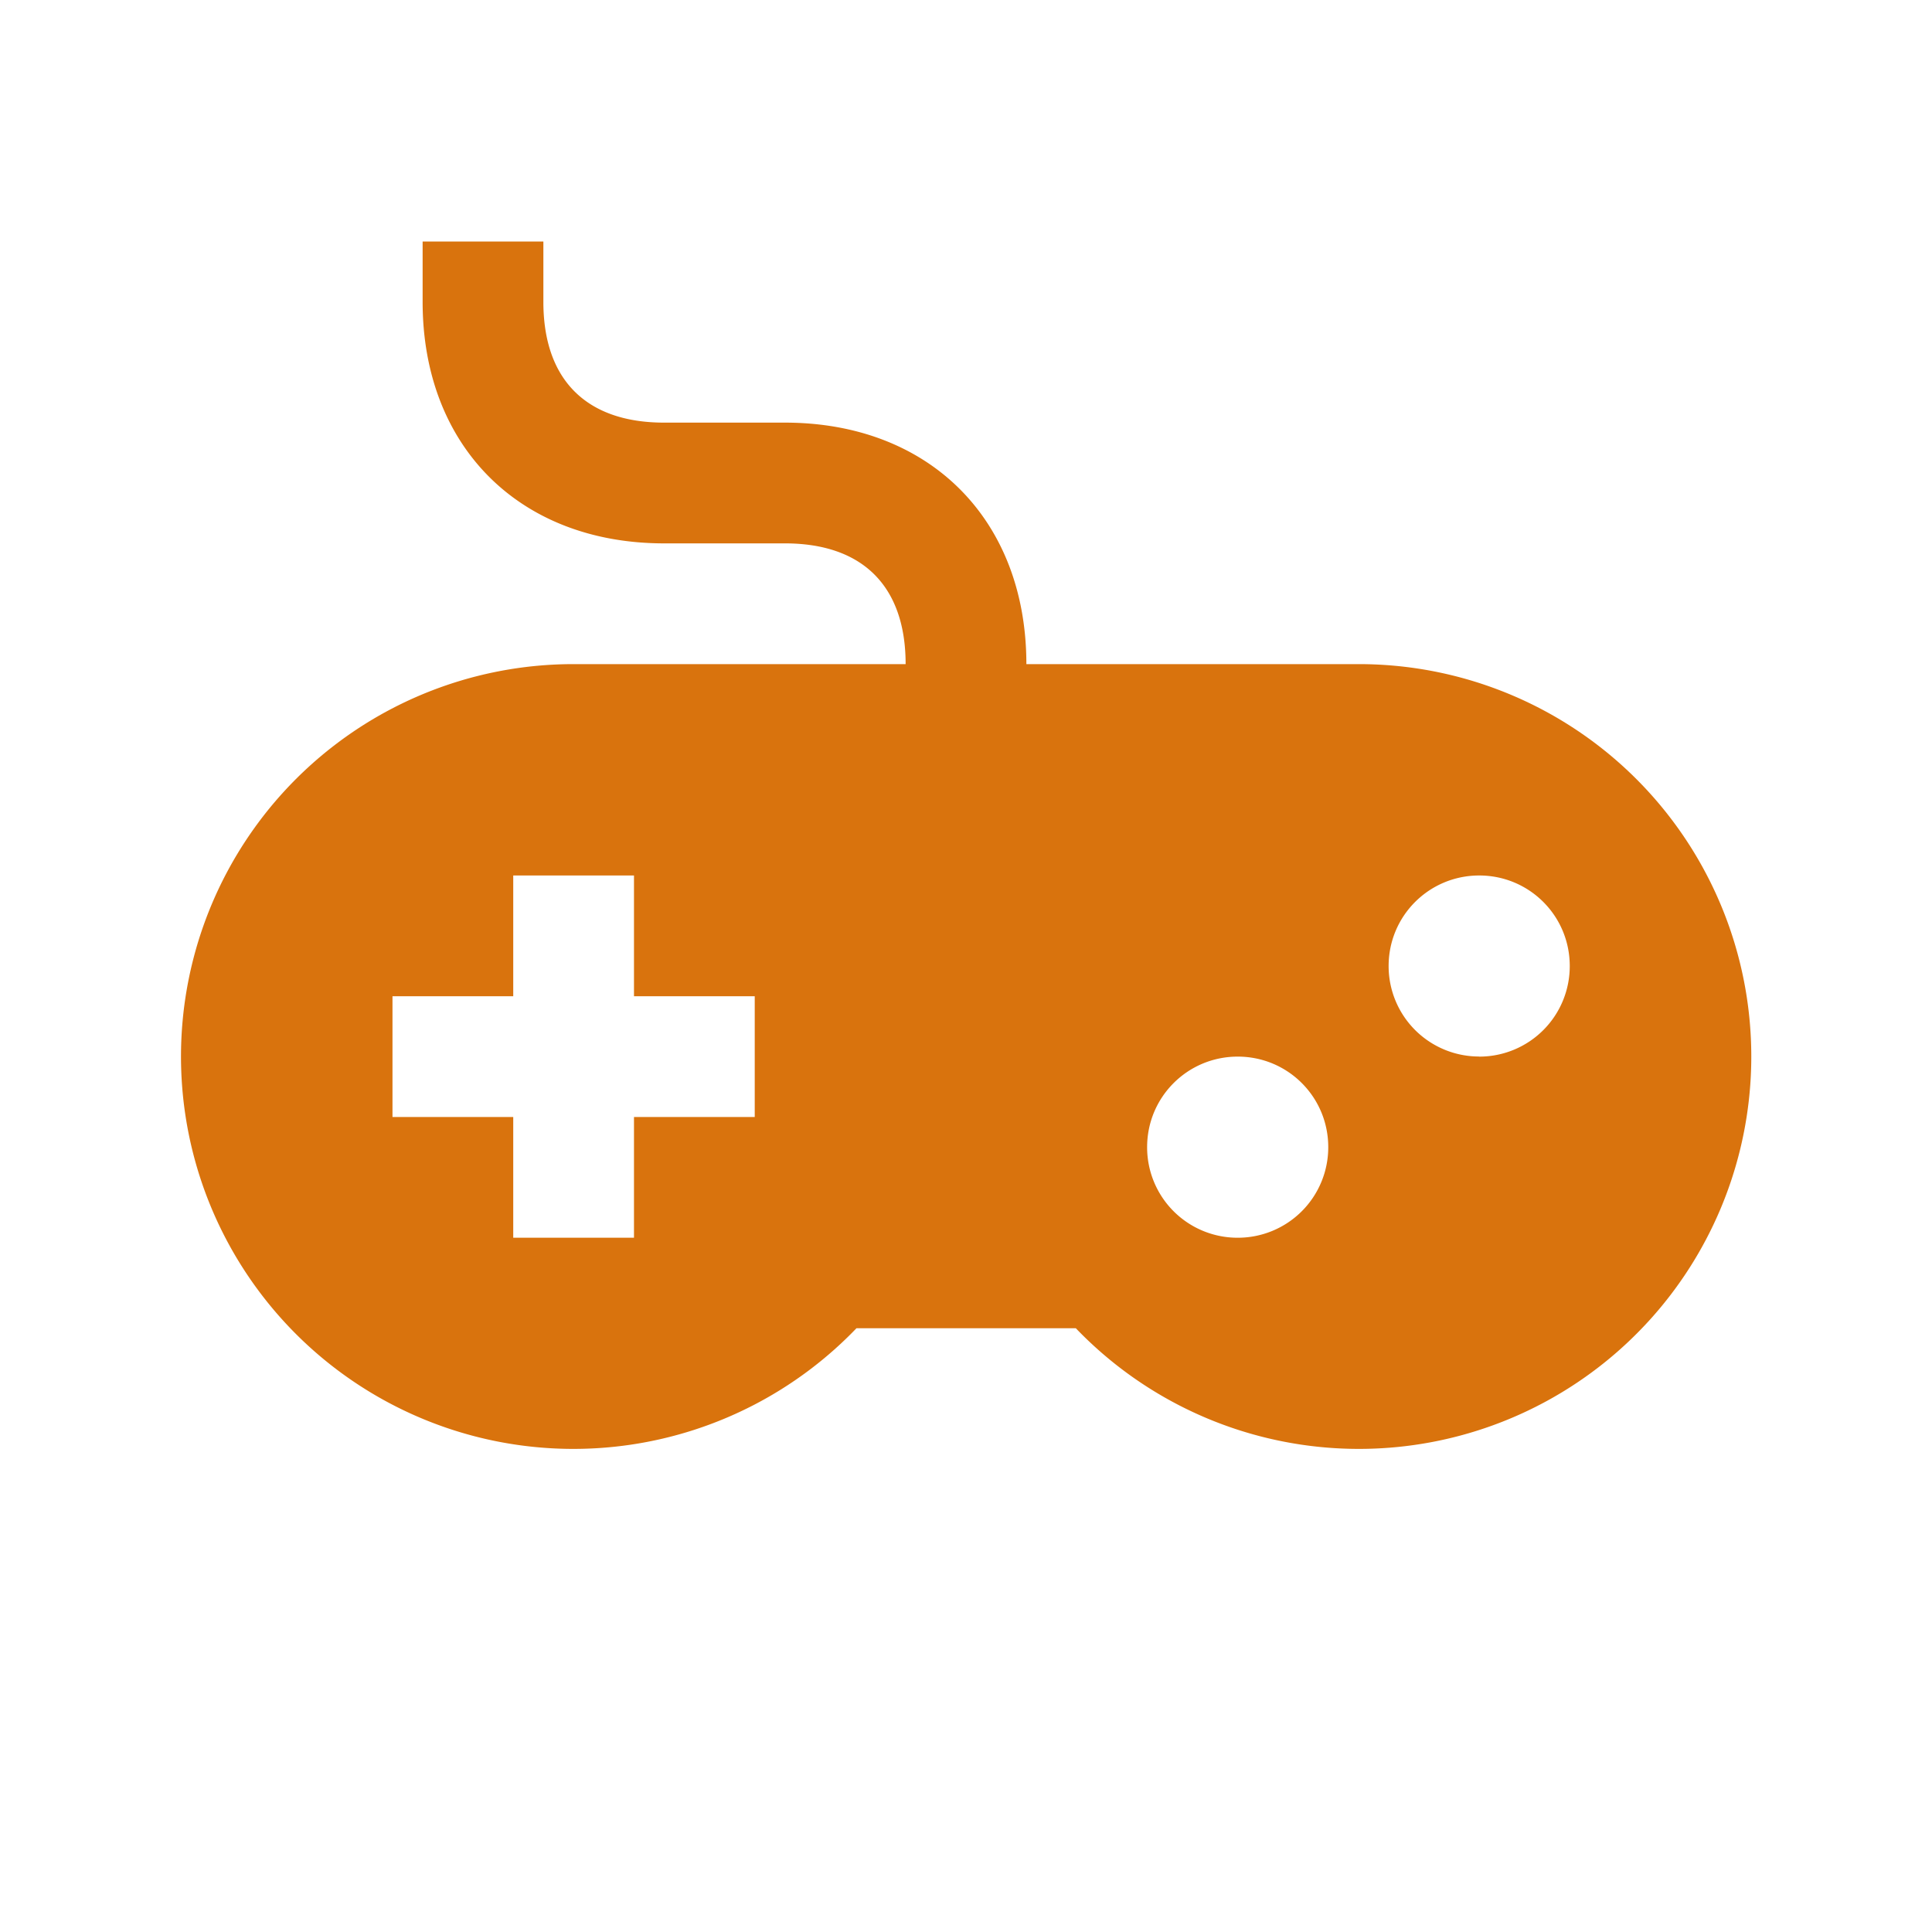 <svg xmlns="http://www.w3.org/2000/svg" viewBox="0 0 20 20" fill="#d9730d"><path d="M14.063 6.875h-3.438c0-1.497-1.003-2.5-2.5-2.5h-1.25c-.806 0-1.25-.444-1.25-1.25V2.5h-1.25v.625c0 1.497 1.003 2.5 2.5 2.5h1.25c.806 0 1.25.444 1.25 1.25H5.938a4.062 4.062 0 1 0 2.928 6.875h2.271a4.062 4.062 0 1 0 2.928-6.875zm-6.25 4.688h-1.25v1.25h-1.25v-1.25h-1.25v-1.25h1.25v-1.25h1.25v1.25h1.25zm5 1.25a.936.936 0 0 1-.938-.938c0-.519.419-.937.938-.937s.937.418.937.937a.936.936 0 0 1-.937.938m2.5-1.876a.936.936 0 0 1-.938-.937c0-.519.419-.937.938-.937s.937.418.937.937a.936.936 0 0 1-.937.938" fill="#d9730d"></path></svg>